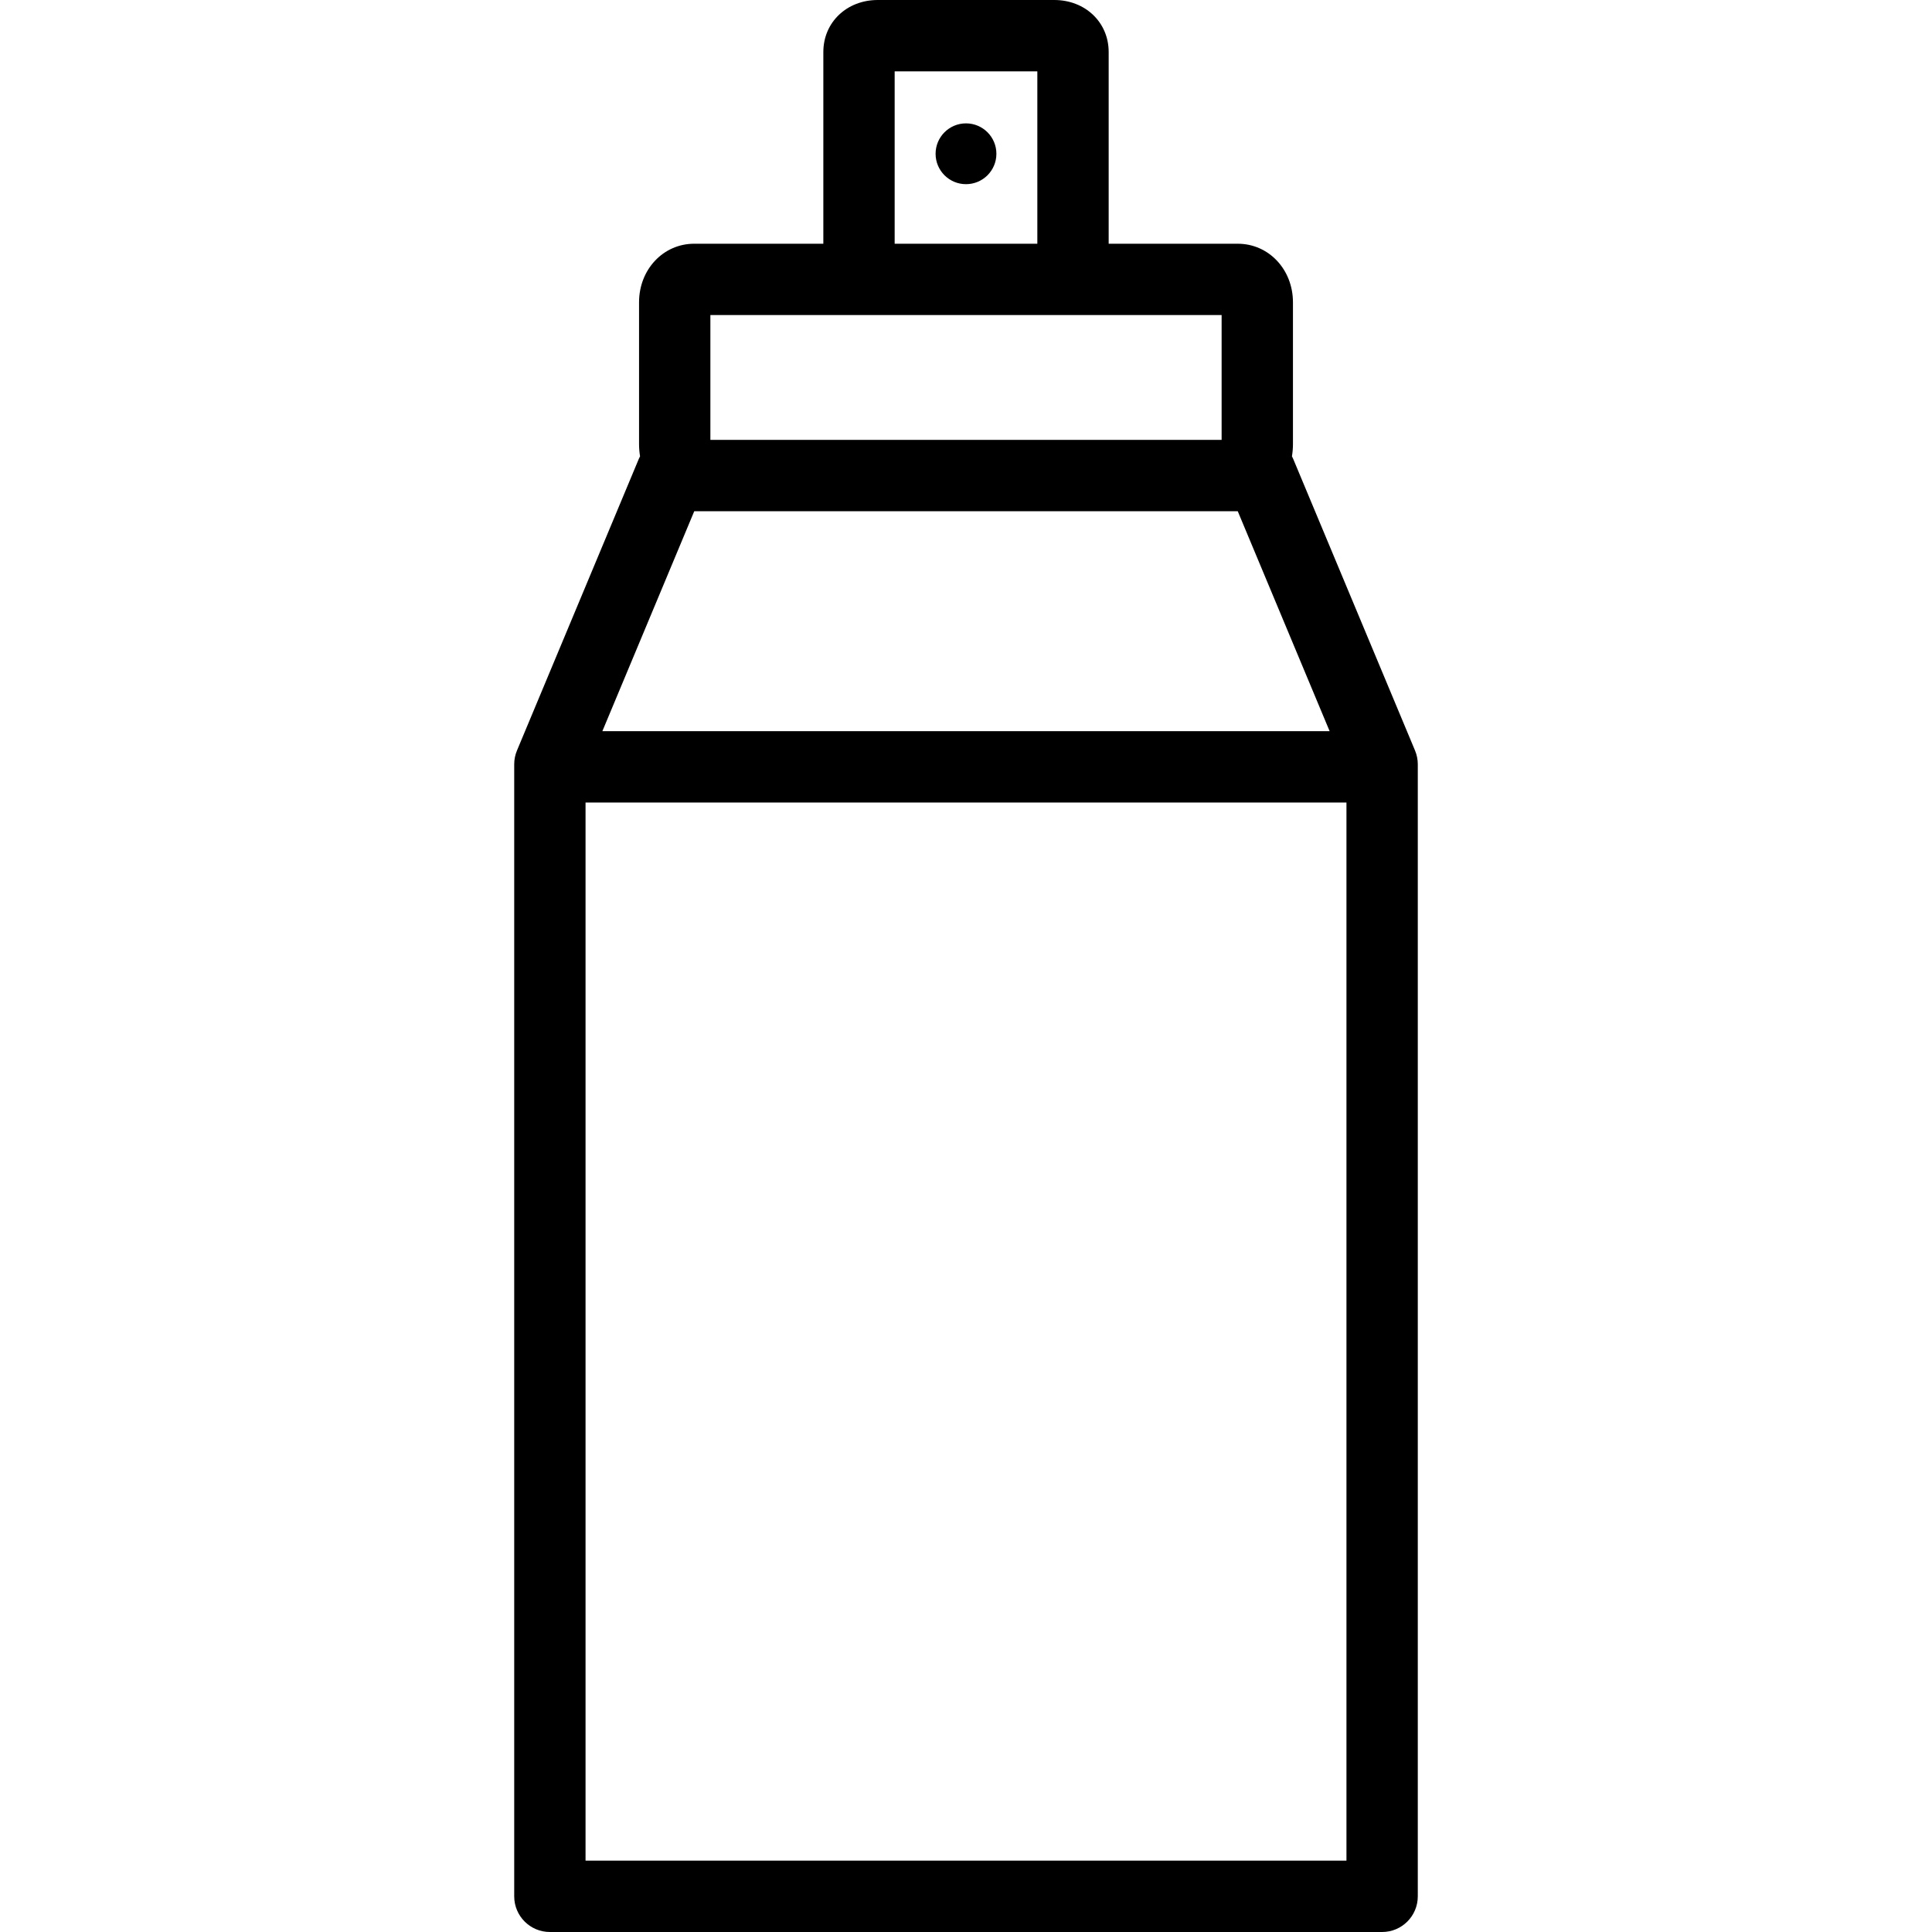 <?xml version="1.0" encoding="iso-8859-1"?>
<!-- Generator: Adobe Illustrator 18.0.0, SVG Export Plug-In . SVG Version: 6.00 Build 0)  -->
<!DOCTYPE svg PUBLIC "-//W3C//DTD SVG 1.1//EN" "http://www.w3.org/Graphics/SVG/1.1/DTD/svg11.dtd">
<svg version="1.1" id="Capa_1" xmlns="http://www.w3.org/2000/svg" xmlns:xlink="http://www.w3.org/1999/xlink" x="0px" y="0px"
	 viewBox="0 0 325 325" style="enable-background:new 0 0 325 325;" xml:space="preserve">
<g>
	<path d="M238.036,126.255l-20.5-49.068c-0.062-0.148-0.133-0.289-0.205-0.429c0.111-0.676,0.169-1.357,0.169-2.032v-23.87
		c0-5.526-4.077-9.855-9.281-9.855H186.5V8.748c0-4.987-3.936-8.748-9.156-8.748h-29.689c-5.219,0-9.154,3.761-9.154,8.748V41
		h-21.722c-5.203,0-9.278,4.329-9.278,9.855v23.87c0,0.675,0.058,1.356,0.169,2.032c-0.072,0.14-0.144,0.28-0.205,0.429
		l-20.5,49.068c-0.307,0.732-0.464,1.519-0.464,2.313V319c0,3.314,2.687,6,6,6h140c3.314,0,6-2.686,6-6V128.567
		C238.5,127.773,238.343,126.987,238.036,126.255z M150.5,12h24v29h-24V12z M119.5,53h86v21h-86V53z M116.786,86h91.428l15.457,37
		H101.329L116.786,86z M98.5,313V135h128v178H98.5z"/>
	<path d="M162.5,20.753c-2.828,0-5.115,2.293-5.115,5.116c0,2.824,2.287,5.112,5.115,5.112c2.825,0,5.113-2.288,5.113-5.112
		C167.613,23.046,165.325,20.753,162.5,20.753z"/>
</g>
<g>
</g>
<g>
</g>
<g>
</g>
<g>
</g>
<g>
</g>
<g>
</g>
<g>
</g>
<g>
</g>
<g>
</g>
<g>
</g>
<g>
</g>
<g>
</g>
<g>
</g>
<g>
</g>
<g>
</g>
</svg>
